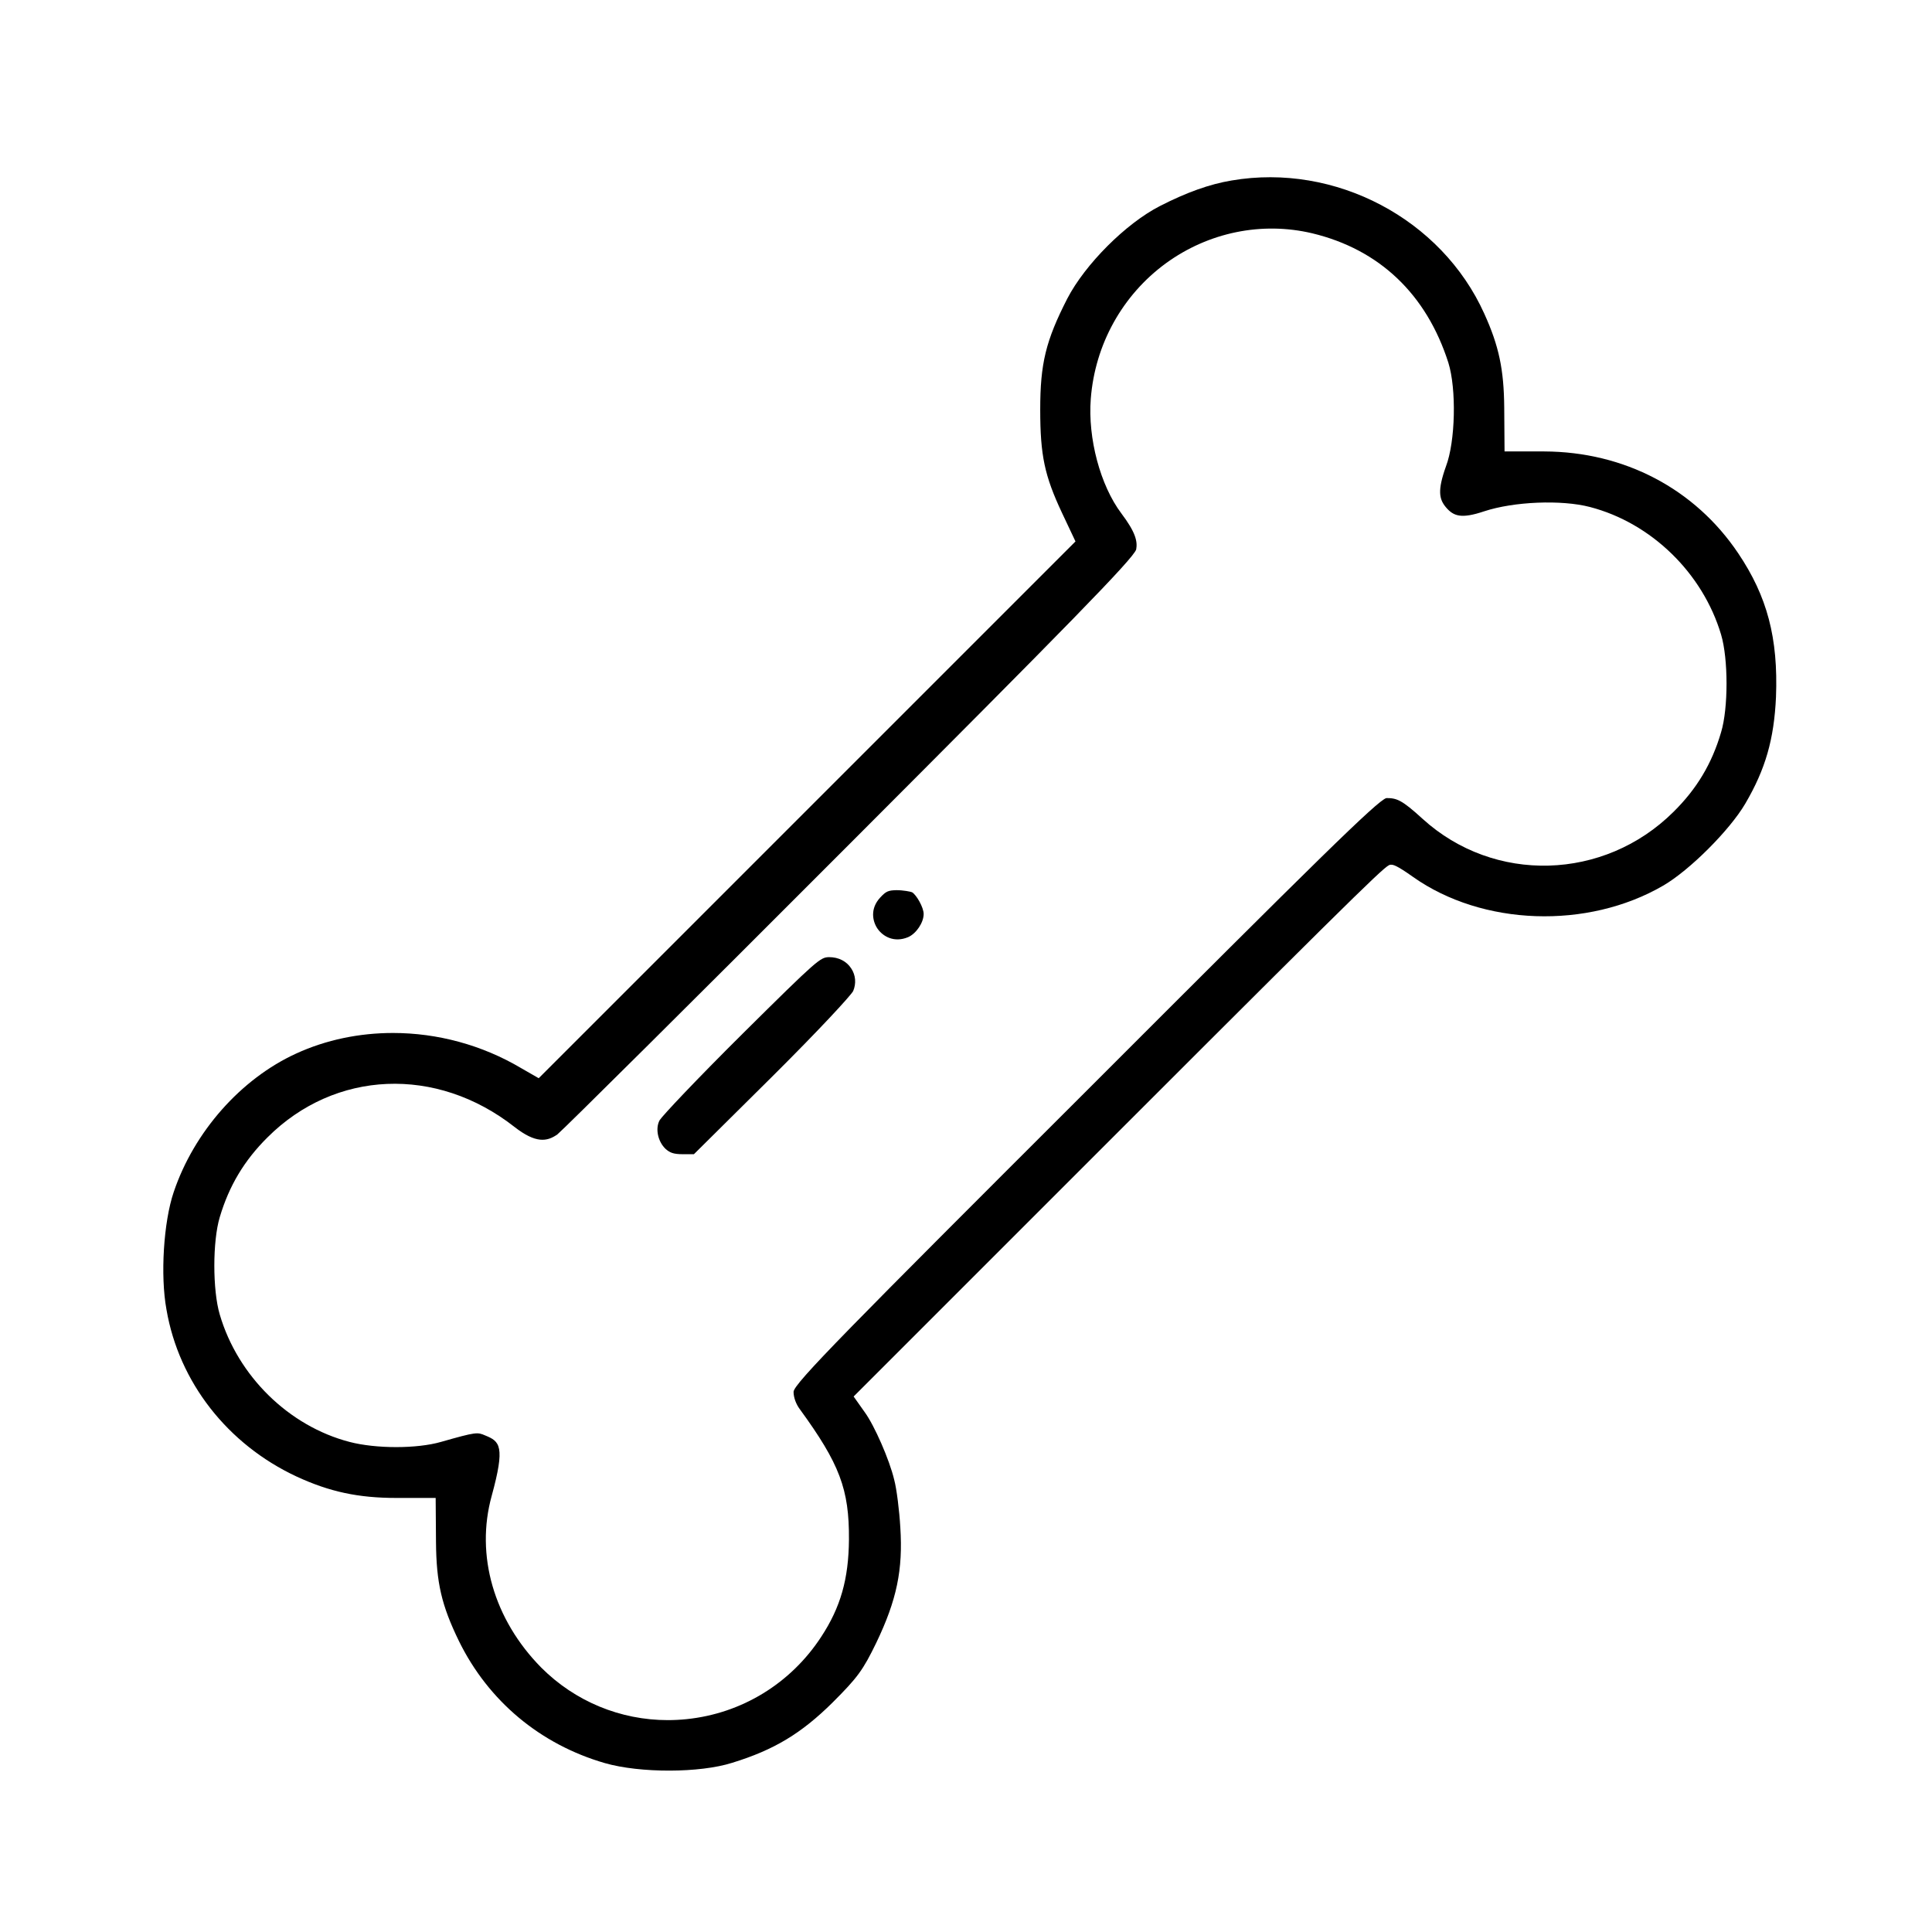 <?xml version="1.0" encoding="utf-8"?>
<!-- Generator: Adobe Illustrator 26.0.1, SVG Export Plug-In . SVG Version: 6.00 Build 0)  -->
<svg version="1.1" id="Layer_1" xmlns="http://www.w3.org/2000/svg" xmlns:xlink="http://www.w3.org/1999/xlink" x="0px" y="0px"
	 viewBox="0 0 120 120" style="enable-background:new 0 0 120 120;" xml:space="preserve">
<g transform="translate(0,512) scale(0.1,-0.1)">
	<path d="M1084,4620.8c12.6,21.5,17.9,40,19.1,66.3c1.4,36.6-5.4,62.4-23.5,89.3c-26.9,40-70.7,63-120.4,63.2h-24.7l-0.2,27.3
		c-0.2,23.6-3.3,38.3-12.4,58.3c-26.5,58.8-92.5,93.7-156.9,82.7c-13.8-2.3-28-7.4-44.6-15.9c-21.1-10.8-46.4-36.1-57.5-57.5
		c-13.4-26.2-16.8-40.4-16.8-68.9c0-28.5,2.7-41.1,13.5-64.1l8.4-17.8l-333.4-333.4l-10.8,6.2c-24.4,14.5-52.2,21.9-79.7,21.9
		c-20.8,0-41.5-4.2-60.2-12.8c-34.3-15.7-63.4-48.6-76-86c-6.3-18.5-8.4-51.9-4.5-73c7.7-45,37.9-83.7,80.8-103.7
		c20.5-9.5,38.4-13.3,61.9-13.3h24.5l0.2-27.2c0.2-25.5,3.4-39.4,14.3-61.8c18.3-37.2,50.5-64.1,90.6-75.7c22-6.3,59-6.2,79.1,0.2
		c26,8,42.9,18.2,62.4,37.5c15.5,15.5,18.8,20,27.1,37.1c12.7,26.5,16.6,45.3,14.9,71.6c-0.6,10.5-2.3,24.1-3.8,29.6
		c-2.9,12.3-12.3,33.8-18.4,42.1l-6.8,9.6l165.9,165.9c164.4,164.4,165.1,164.4,167.8,164.4c1.4,0,3.1,0,13.8-7.6
		c43-30.4,108.3-32.7,155.3-5.4C1049.4,4579.4,1074.3,4604.3,1084,4620.8z M883.6,4611.4c-13,11.9-16.1,12.9-22.5,12.9
		c-5.5-1.5-42.6-38.1-186.3-181.9c-147.2-147-181.9-181.9-181.9-186.9c0-3.5,1.5-7.6,3.9-10.8c24.7-33.9,30.7-49.7,30.5-80.9
		c-0.2-24.6-5.2-42.1-17.2-60.4c-18.9-29-49.4-47.7-83.7-51.2c-3.9-0.4-7.8-0.6-11.6-0.6c-29.5,0-57.6,11.6-78.6,32.6
		c-29.5,29.9-41,69.8-30.8,106.7c8.5,31,5.1,33.8-4,37.5c-4.9,2.1-5.4,2.3-27.5-4c-14.9-4.3-40.4-4.3-56.8,0
		c-37.7,9.8-69.4,40.9-80.6,79.1c-4.5,15.1-4.5,45.6,0,60.5c5.8,19.5,15.2,35.2,29.6,49.5c41.9,41.9,105,44.6,153.5,6.5
		c13.1-10.2,20.1-9.2,26.6-4.6c4,3.3,82.8,81.5,182.3,181.2c133.3,133.5,175.1,176,177.2,182.1c0.9,5-0.3,10.6-9.2,22.4
		c-13.1,17.4-20.9,46.7-19,71.2c2.6,33.7,19.6,64.4,46.7,84.2c26.4,19.2,59.5,26,90.8,18.6h0c41.7-10,71-37.8,84.6-80.4
		c5.1-16.4,4.4-48.9-1.5-64.4c-5.4-15.1-4.2-20.4,0-25.4c4.7-5.5,9.4-7.3,23.7-2.5c18.5,6.1,48,7.3,65.7,2.7
		c38.1-9.9,70.1-41,81.5-79.3c4.5-15.1,4.5-45.7,0-60.6c-5.7-19.5-15.1-35.2-29.6-49.5C996.3,4572.9,928,4571,883.6,4611.4z"/>
	<path d="M546.7,4562.5c-6.4-6.9-4.8-14.8-1.6-19.4c3.3-4.7,10.2-8.8,18.9-5.2c5.1,2.2,9.7,9.1,9.7,14.4c0,4.1-4.5,11.9-7.2,13.5
		c-0.9,0.4-5.5,1.3-9.6,1.3C551.7,4567,550.3,4566.4,546.7,4562.5L546.7,4562.5z"/>
	<path d="M424.2,4403.1h6.8l47.9,47.5c30.6,30.4,49.3,50.8,51,53.8c2,4.7,1.6,9.9-1.2,14.1c-2.9,4.5-7.9,7-13.7,7
		c-5.5-0.1-7-1.2-53.7-47.5v0c-29.2-29-49.7-50.8-51.6-53.8c-2.8-5.2-1.1-13.3,3.8-17.9C416.1,4404.1,418.1,4403.1,424.2,4403.1z"/>
</g>
</svg>
